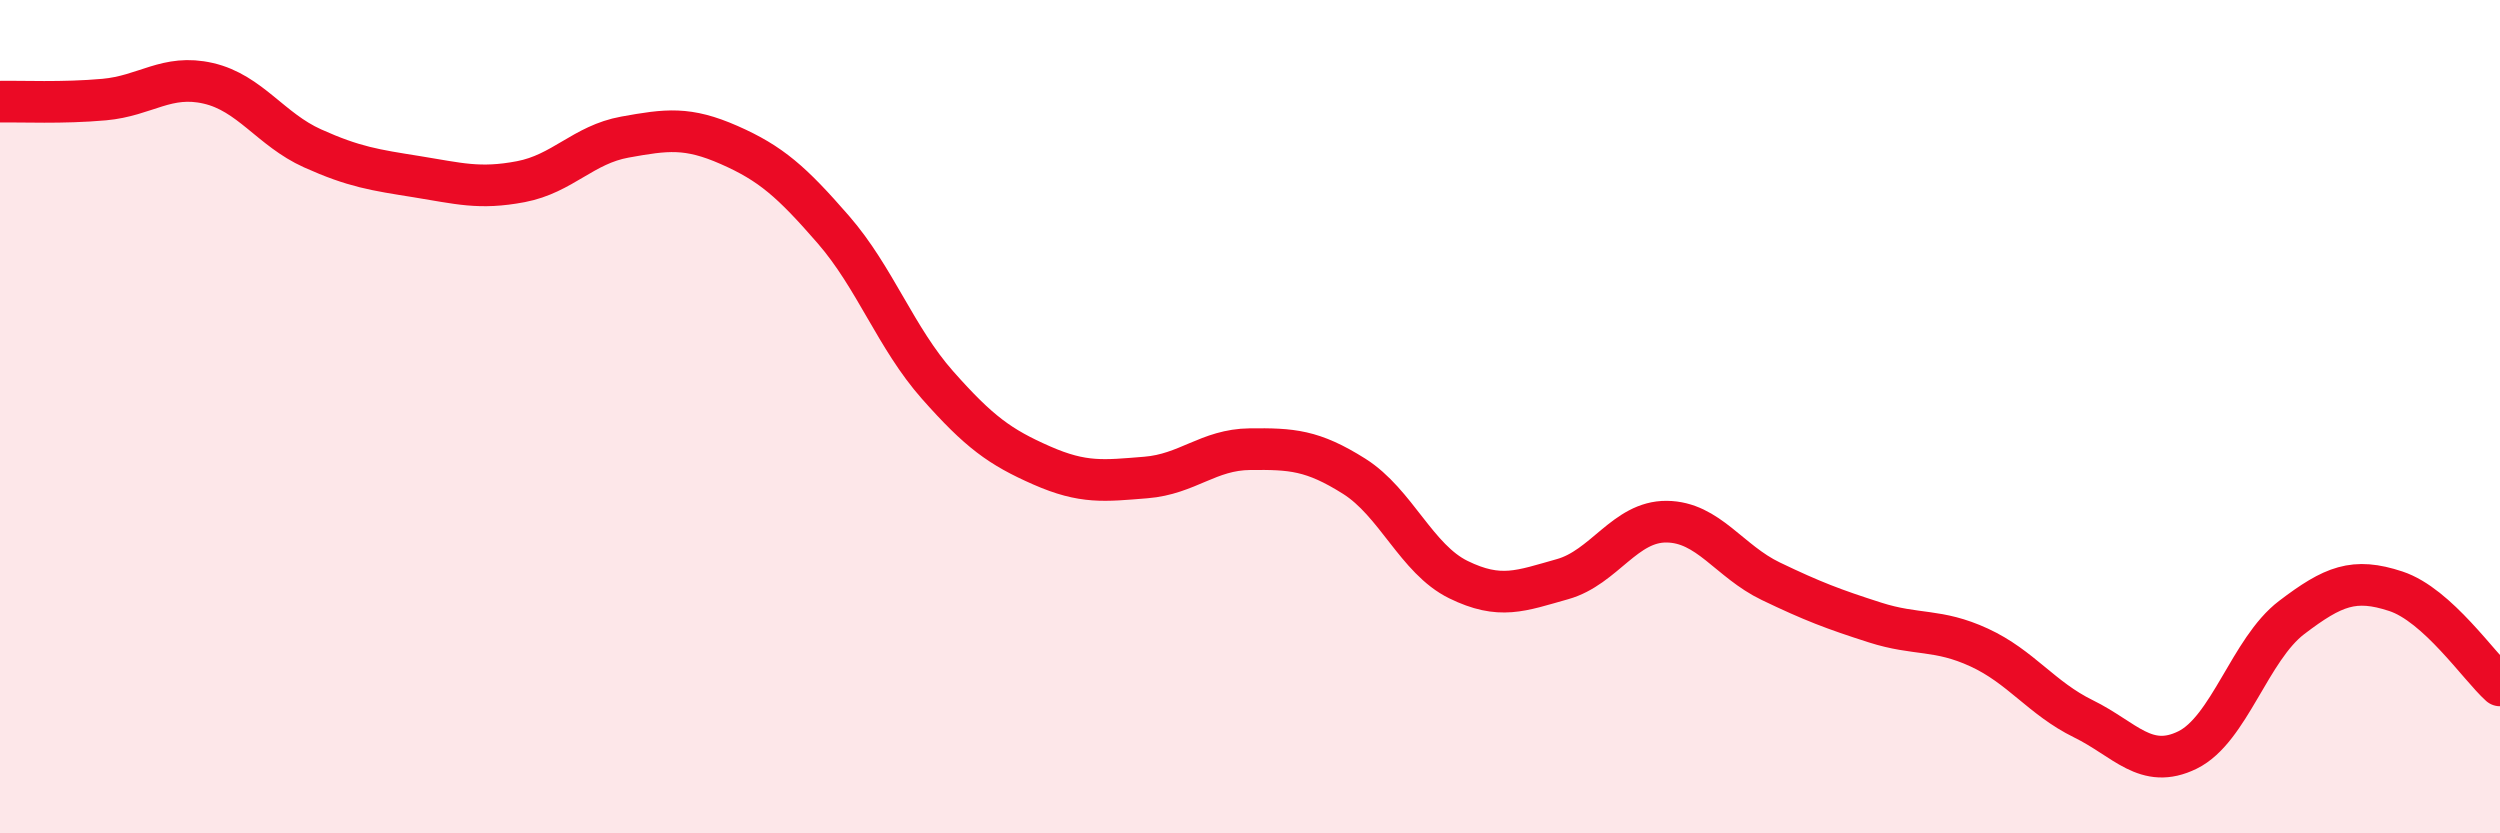 
    <svg width="60" height="20" viewBox="0 0 60 20" xmlns="http://www.w3.org/2000/svg">
      <path
        d="M 0,2.44 C 0.5,2.43 1.5,2.48 2.5,2.39 C 3.5,2.3 4,1.77 5,2 C 6,2.23 6.5,3.11 7.5,3.56 C 8.5,4.01 9,4.08 10,4.24 C 11,4.4 11.5,4.55 12.5,4.36 C 13.5,4.17 14,3.47 15,3.29 C 16,3.11 16.5,3.04 17.5,3.48 C 18.5,3.92 19,4.36 20,5.51 C 21,6.66 21.5,8.11 22.5,9.24 C 23.5,10.37 24,10.73 25,11.17 C 26,11.61 26.5,11.54 27.5,11.46 C 28.5,11.38 29,10.79 30,10.78 C 31,10.77 31.5,10.8 32.5,11.43 C 33.5,12.06 34,13.42 35,13.91 C 36,14.4 36.5,14.18 37.5,13.9 C 38.5,13.62 39,12.51 40,12.52 C 41,12.53 41.5,13.47 42.5,13.95 C 43.5,14.43 44,14.62 45,14.94 C 46,15.26 46.5,15.08 47.5,15.54 C 48.5,16 49,16.76 50,17.25 C 51,17.74 51.5,18.49 52.5,18 C 53.5,17.51 54,15.58 55,14.82 C 56,14.06 56.5,13.86 57.5,14.19 C 58.5,14.52 59.5,16 60,16.45L60 20L0 20Z"
        fill="#EB0A25"
        opacity="0.1"
        stroke-linecap="round"
        stroke-linejoin="round"
      />
      <path
        d="M 0,2.44 C 0.5,2.43 1.5,2.48 2.5,2.39 C 3.5,2.3 4,1.77 5,2 C 6,2.23 6.5,3.11 7.5,3.56 C 8.5,4.01 9,4.08 10,4.24 C 11,4.4 11.5,4.55 12.5,4.36 C 13.5,4.17 14,3.47 15,3.29 C 16,3.11 16.5,3.04 17.5,3.48 C 18.5,3.92 19,4.36 20,5.51 C 21,6.66 21.5,8.11 22.5,9.24 C 23.5,10.37 24,10.73 25,11.17 C 26,11.61 26.5,11.54 27.5,11.46 C 28.5,11.38 29,10.79 30,10.78 C 31,10.77 31.5,10.8 32.5,11.43 C 33.5,12.06 34,13.42 35,13.91 C 36,14.4 36.5,14.18 37.5,13.9 C 38.5,13.62 39,12.51 40,12.52 C 41,12.53 41.5,13.47 42.5,13.95 C 43.5,14.43 44,14.62 45,14.94 C 46,15.26 46.5,15.08 47.5,15.54 C 48.5,16 49,16.76 50,17.25 C 51,17.74 51.5,18.49 52.5,18 C 53.5,17.51 54,15.58 55,14.82 C 56,14.06 56.5,13.86 57.5,14.19 C 58.5,14.52 59.5,16 60,16.45"
        stroke="#EB0A25"
        stroke-width="1"
        fill="none"
        stroke-linecap="round"
        stroke-linejoin="round"
      />
    </svg>
  